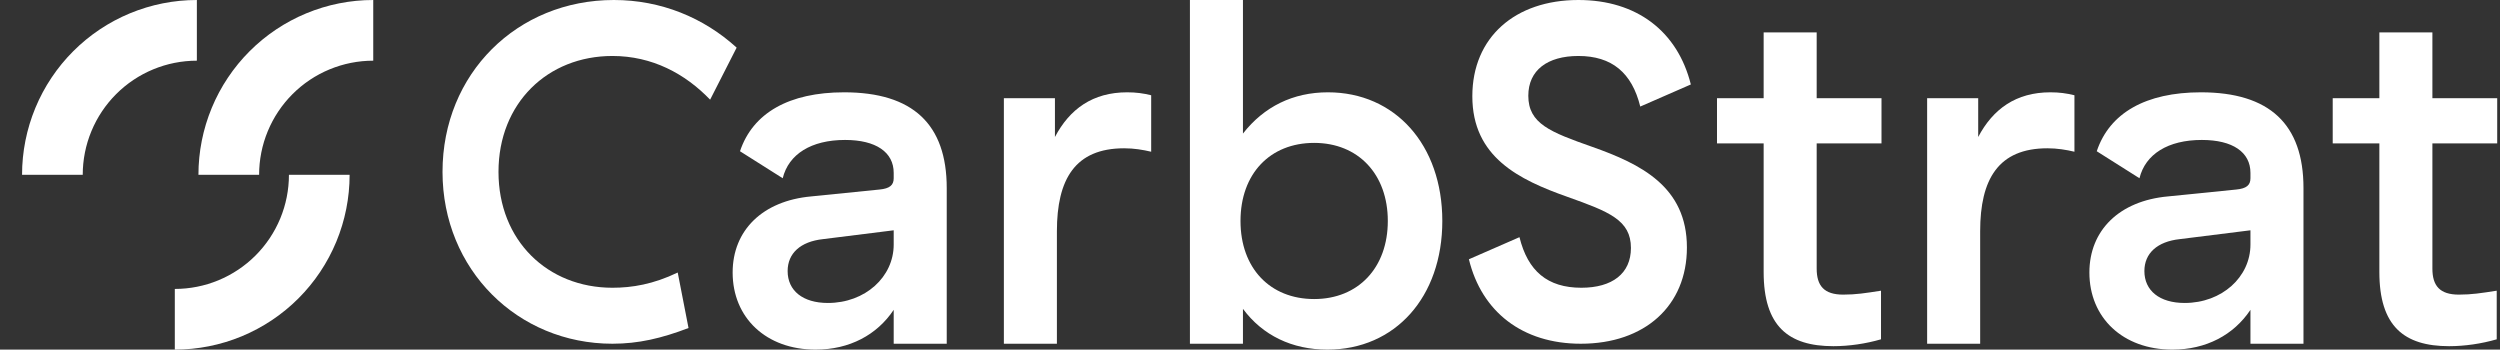 <svg width="522" height="73" viewBox="0 0 522 73" fill="none" xmlns="http://www.w3.org/2000/svg">
<rect x="0" y="0" width="522" height="73" fill="#333333" stroke="none"/>
<path d="M127.871 71.77C108.083 71.77 92.397 56.288 92.397 35.885C92.397 15.379 107.981 0 128.179 0C138.021 0 146.941 3.691 153.811 9.945L148.274 20.813C143.045 15.379 136.176 11.688 127.871 11.688C114.337 11.688 104.085 21.531 104.085 35.885C104.085 50.239 114.337 60.081 127.871 60.081C131.972 60.081 136.381 59.364 141.507 56.903L143.763 68.489C138.124 70.642 133.305 71.77 127.871 71.77Z" fill="white"/>
<path d="M154.512 31.579C157.178 23.581 164.765 19.275 176.248 19.275C190.602 19.275 197.677 25.94 197.677 39.268V71.77H186.604V64.695C183.118 69.924 177.376 73 170.302 73C159.946 73 152.975 66.336 152.975 56.903C152.975 48.086 159.229 41.934 169.379 41.011L183.63 39.576C185.784 39.371 186.604 38.653 186.604 37.218V36.09C186.604 31.784 182.913 29.221 176.454 29.221C169.379 29.221 164.663 32.194 163.432 37.218L154.512 31.579ZM186.604 48.086L171.84 49.931C167.123 50.444 164.458 52.904 164.458 56.596C164.458 60.697 167.636 63.26 172.865 63.26C180.657 63.26 186.604 57.826 186.604 51.059V48.086Z" fill="white"/>
<path d="M220.271 28.605C223.346 22.761 228.165 19.275 235.342 19.275C237.188 19.275 238.726 19.48 240.366 19.89V31.681C238.623 31.271 236.778 30.963 234.727 30.963C224.474 30.963 220.681 37.423 220.681 48.291V71.77H209.608V20.506H220.271V28.605Z" fill="white"/>
<path d="M259.529 0V27.888C263.938 22.249 269.987 19.275 277.267 19.275C291.313 19.275 301.156 30.246 301.156 46.138C301.156 62.029 291.313 73 277.164 73C269.782 73 263.63 70.027 259.529 64.49V71.77H248.456V0H259.529ZM289.775 46.138C289.775 36.398 283.623 29.836 274.396 29.836C265.168 29.836 259.017 36.295 259.017 46.138C259.017 55.98 265.168 62.44 274.396 62.44C283.623 62.44 289.775 55.878 289.775 46.138Z" fill="white"/>
<path d="M330.081 71.77C317.881 71.77 309.371 65.105 306.705 54.135L317.265 49.521C319.008 56.596 323.11 60.081 330.184 60.081C336.643 60.081 340.539 57.108 340.539 51.777C340.539 45.933 335.926 44.19 327.313 41.114C317.163 37.525 307.423 32.809 307.423 20.096C307.423 7.792 316.343 0 329.569 0C341.77 0 350.28 6.562 353.048 17.635L342.487 22.249C340.744 15.174 336.541 11.688 329.569 11.688C323.11 11.688 319.111 14.662 319.111 19.993C319.111 25.837 323.725 27.58 332.44 30.656C342.59 34.244 352.228 38.961 352.228 51.674C352.228 63.875 343.41 71.77 330.081 71.77Z" fill="white"/>
<path d="M392.754 70.847C389.576 71.77 386.09 72.282 382.809 72.282C373.376 72.282 368.25 68.079 368.25 56.801V29.938H358.51V20.506H368.25V6.767H379.323V20.506H392.857V29.938H379.323V56.083C379.323 59.671 380.861 61.517 384.86 61.517C387.525 61.517 389.473 61.209 392.754 60.697V70.847Z" fill="white"/>
<path d="M413.048 28.605C416.123 22.761 420.942 19.275 428.119 19.275C429.965 19.275 431.503 19.48 433.143 19.89V31.681C431.4 31.271 429.555 30.963 427.504 30.963C417.251 30.963 413.458 37.423 413.458 48.291V71.77H402.385V20.506H413.048V28.605Z" fill="white"/>
<path d="M437.802 31.579C440.468 23.581 448.055 19.275 459.538 19.275C473.892 19.275 480.967 25.94 480.967 39.268V71.77H469.894V64.695C466.408 69.924 460.666 73 453.592 73C443.236 73 436.265 66.336 436.265 56.903C436.265 48.086 442.519 41.934 452.669 41.011L466.92 39.576C469.073 39.371 469.894 38.653 469.894 37.218V36.09C469.894 31.784 466.203 29.221 459.743 29.221C452.669 29.221 447.953 32.194 446.722 37.218L437.802 31.579ZM469.894 48.086L455.13 49.931C450.413 50.444 447.748 52.904 447.748 56.596C447.748 60.697 450.926 63.26 456.155 63.26C463.947 63.26 469.894 57.826 469.894 51.059V48.086Z" fill="white"/>
<path d="M521.315 70.847C518.136 71.77 514.65 72.282 511.37 72.282C501.937 72.282 496.811 68.079 496.811 56.801V29.938H487.07V20.506H496.811V6.767H507.884V20.506H521.417V29.938H507.884V56.083C507.884 59.671 509.422 61.517 513.42 61.517C516.086 61.517 518.034 61.209 521.315 60.697V70.847Z" fill="white"/>
<path d="M4.605 36.5C4.605 31.707 5.55 26.96 7.384 22.532C9.218 18.104 11.907 14.08 15.296 10.691C18.685 7.301 22.709 4.613 27.137 2.778C31.566 0.944 36.312 3.80991e-06 41.105 4.43846e-06L41.105 12.67C37.976 12.67 34.877 13.286 31.986 14.483C29.095 15.681 26.468 17.436 24.255 19.649C22.042 21.862 20.287 24.489 19.089 27.381C17.891 30.272 17.275 33.37 17.275 36.5L4.605 36.5Z" fill="white"/>
<path d="M41.434 36.5C41.434 31.707 42.378 26.96 44.212 22.532C46.046 18.104 48.735 14.08 52.124 10.691C55.514 7.301 59.537 4.613 63.966 2.778C68.394 0.944 73.14 3.80991e-06 77.934 4.43846e-06L77.934 12.67C74.804 12.67 71.705 13.286 68.814 14.483C65.923 15.681 63.296 17.436 61.083 19.649C58.87 21.862 57.115 24.489 55.917 27.381C54.719 30.272 54.103 33.37 54.103 36.5L41.434 36.5Z" fill="white"/>
<path d="M73 36.5C73 41.293 72.056 46.04 70.222 50.468C68.387 54.896 65.699 58.92 62.309 62.309C58.92 65.699 54.896 68.387 50.468 70.222C46.04 72.056 41.293 73 36.5 73L36.5 60.33C39.63 60.33 42.728 59.714 45.62 58.517C48.511 57.319 51.138 55.563 53.351 53.351C55.563 51.138 57.319 48.511 58.517 45.62C59.714 42.728 60.33 39.63 60.33 36.5L73 36.5Z" fill="white"/>
</svg>
